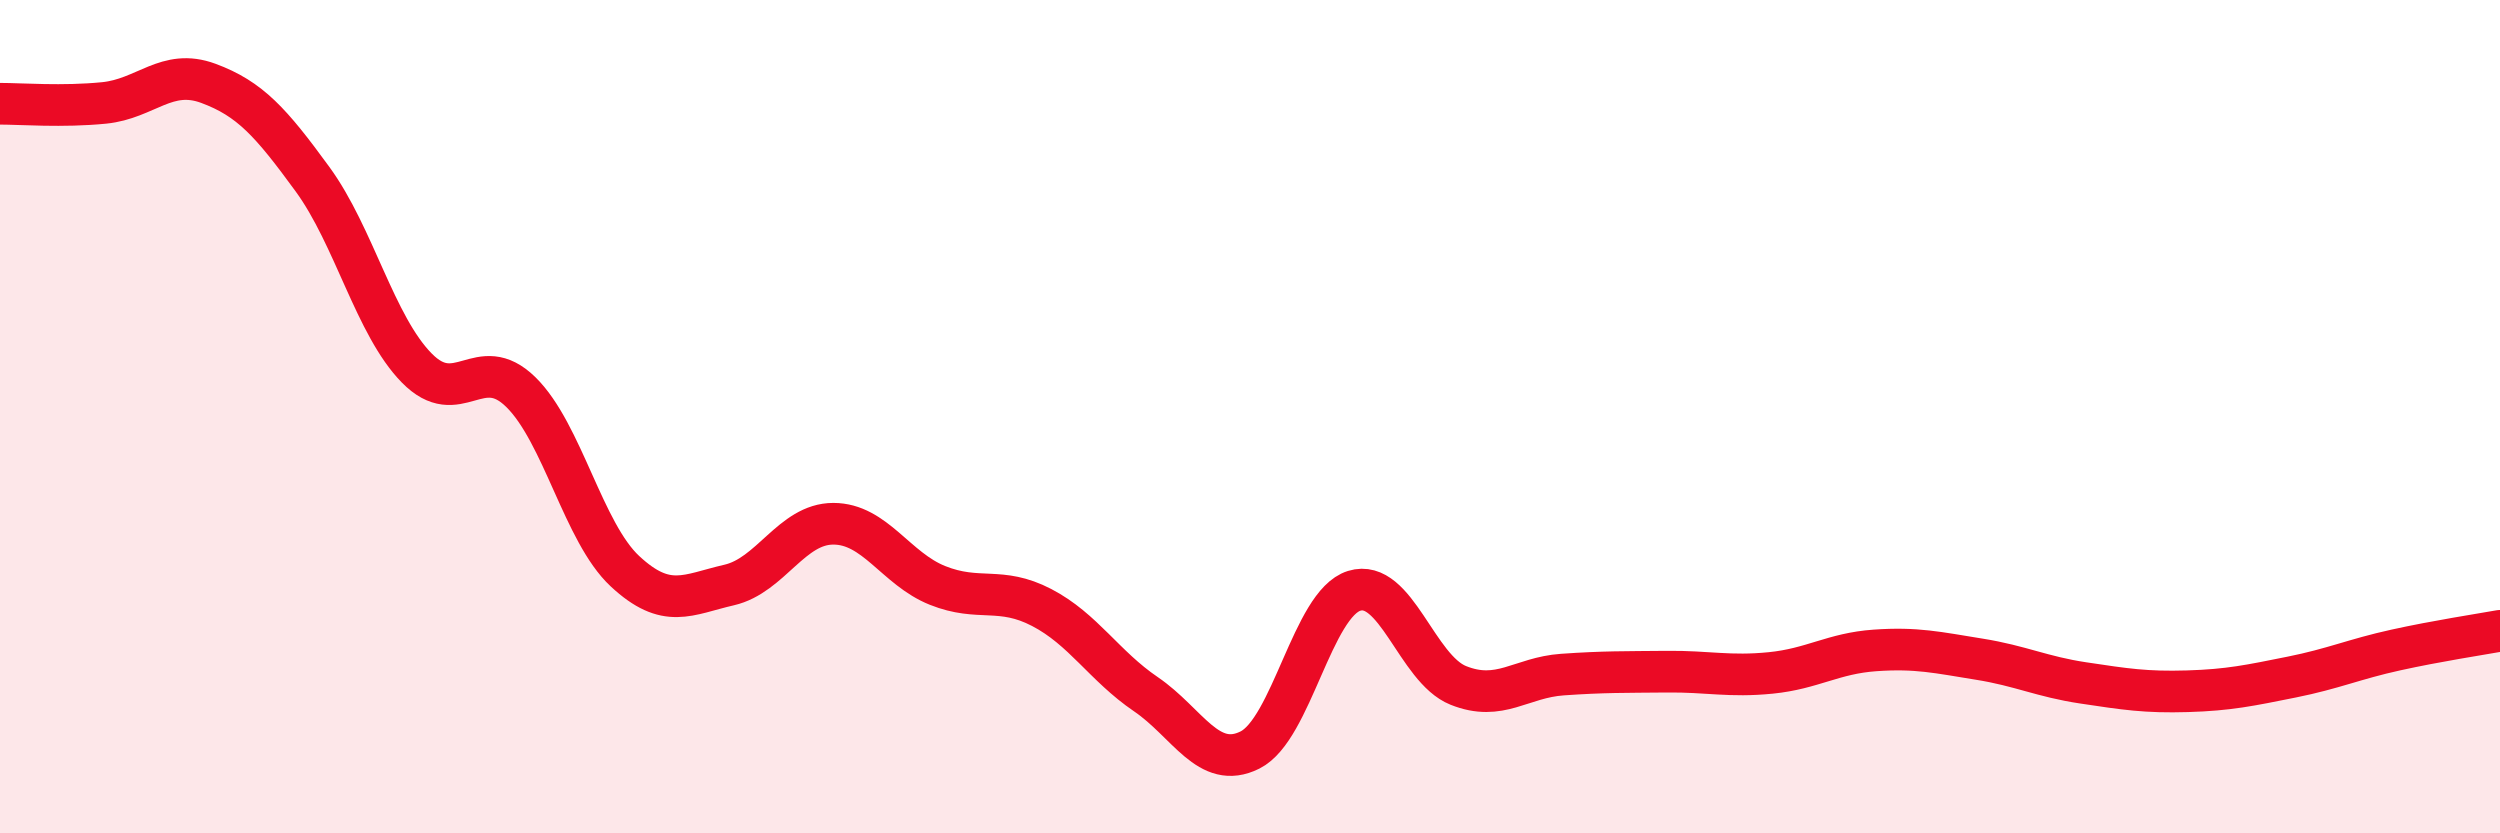 
    <svg width="60" height="20" viewBox="0 0 60 20" xmlns="http://www.w3.org/2000/svg">
      <path
        d="M 0,2.49 C 0.5,2.49 1.5,2.57 2.5,2.47 C 3.5,2.37 4,1.63 5,2 C 6,2.37 6.5,2.93 7.5,4.3 C 8.5,5.67 9,7.81 10,8.83 C 11,9.85 11.5,8.43 12.5,9.41 C 13.5,10.39 14,12.78 15,13.71 C 16,14.64 16.5,14.27 17.5,14.04 C 18.5,13.81 19,12.57 20,12.57 C 21,12.57 21.5,13.65 22.5,14.05 C 23.5,14.45 24,14.06 25,14.58 C 26,15.1 26.5,15.98 27.5,16.66 C 28.5,17.34 29,18.5 30,18 C 31,17.5 31.5,14.49 32.5,14.18 C 33.5,13.87 34,16.05 35,16.45 C 36,16.85 36.5,16.26 37.5,16.19 C 38.5,16.12 39,16.13 40,16.12 C 41,16.11 41.5,16.25 42.5,16.15 C 43.5,16.05 44,15.68 45,15.61 C 46,15.54 46.5,15.66 47.5,15.82 C 48.5,15.98 49,16.24 50,16.39 C 51,16.54 51.5,16.62 52.5,16.59 C 53.5,16.56 54,16.45 55,16.25 C 56,16.05 56.5,15.82 57.5,15.6 C 58.5,15.38 59.5,15.23 60,15.14L60 20L0 20Z"
        fill="#EB0A25"
        opacity="0.1"
        stroke-linecap="round"
        stroke-linejoin="round"
      />
      <path
        d="M 0,2.49 C 0.5,2.49 1.5,2.57 2.5,2.47 C 3.5,2.37 4,1.63 5,2 C 6,2.37 6.5,2.93 7.5,4.3 C 8.5,5.67 9,7.81 10,8.83 C 11,9.85 11.5,8.43 12.5,9.41 C 13.5,10.39 14,12.78 15,13.71 C 16,14.64 16.5,14.27 17.5,14.04 C 18.5,13.81 19,12.57 20,12.57 C 21,12.57 21.5,13.65 22.5,14.05 C 23.5,14.45 24,14.06 25,14.58 C 26,15.1 26.5,15.98 27.5,16.66 C 28.5,17.34 29,18.5 30,18 C 31,17.5 31.5,14.49 32.5,14.18 C 33.5,13.87 34,16.05 35,16.45 C 36,16.85 36.5,16.26 37.5,16.19 C 38.5,16.12 39,16.13 40,16.12 C 41,16.11 41.5,16.25 42.5,16.15 C 43.5,16.05 44,15.68 45,15.61 C 46,15.54 46.5,15.66 47.5,15.82 C 48.5,15.98 49,16.24 50,16.39 C 51,16.54 51.5,16.62 52.5,16.59 C 53.5,16.56 54,16.45 55,16.25 C 56,16.05 56.5,15.82 57.5,15.6 C 58.5,15.38 59.5,15.23 60,15.14"
        stroke="#EB0A25"
        stroke-width="1"
        fill="none"
        stroke-linecap="round"
        stroke-linejoin="round"
      />
    </svg>
  